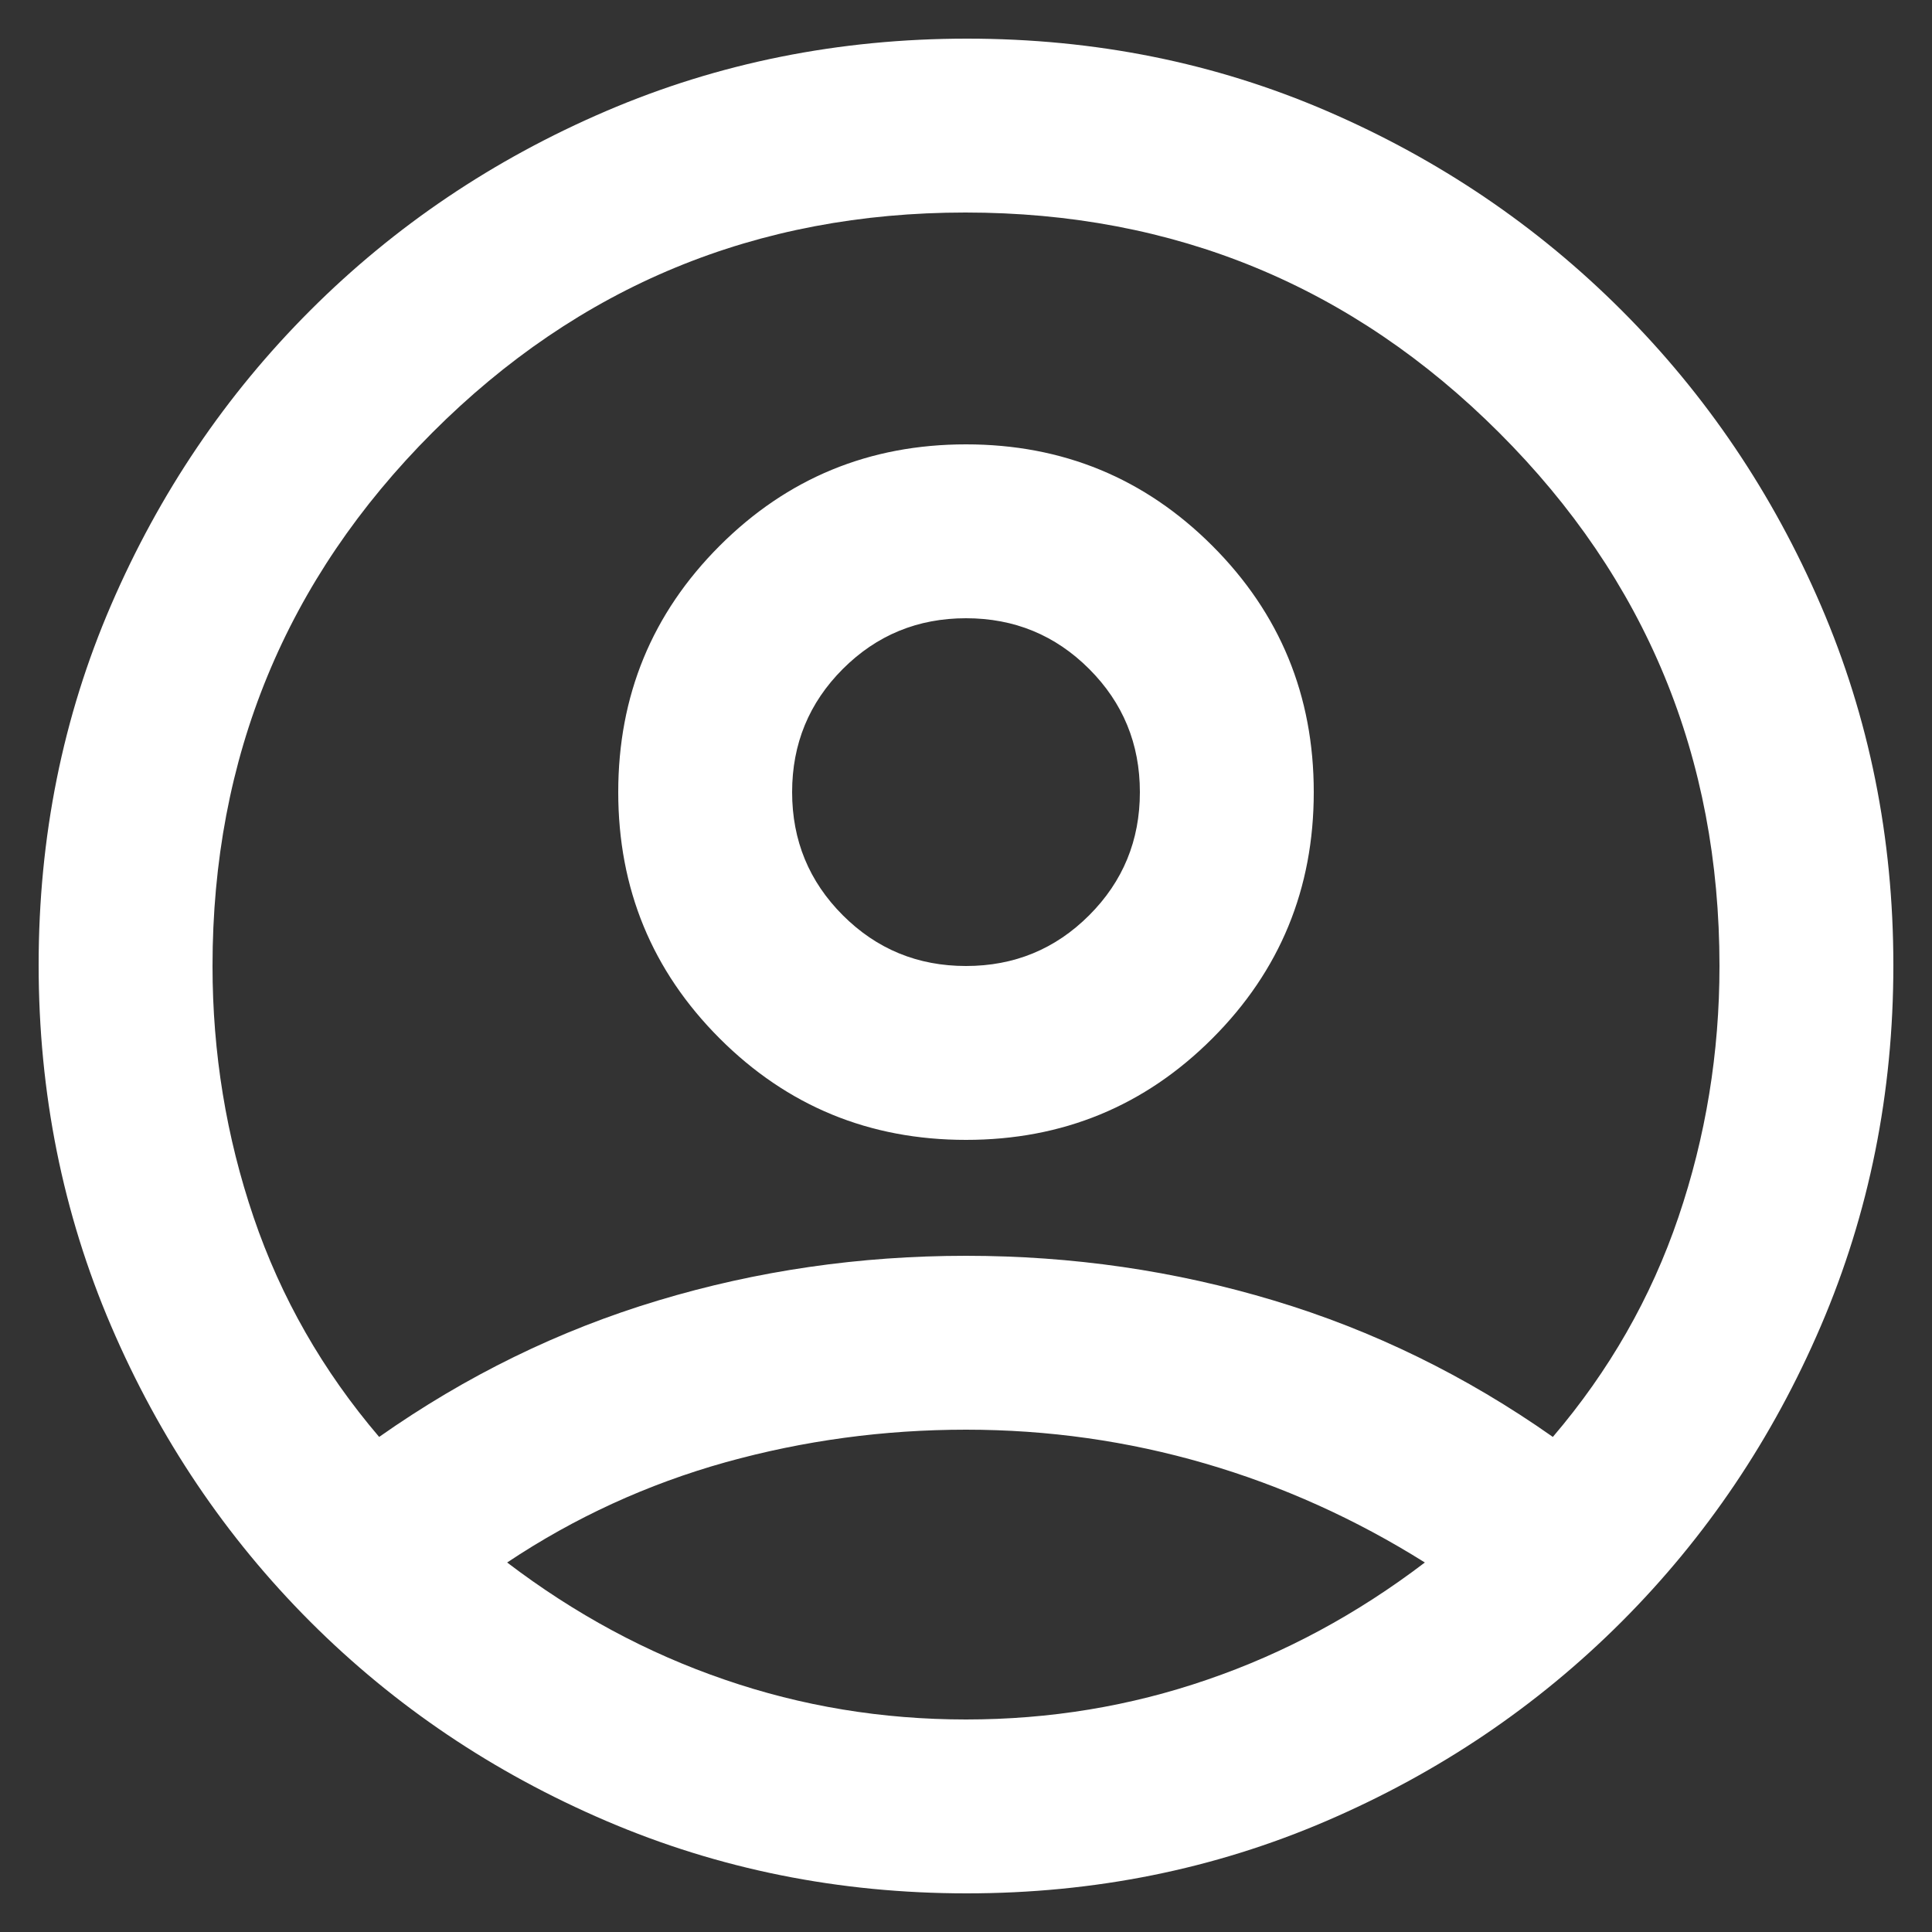 <svg width="20" height="20" viewBox="0 0 20 20" fill="none" xmlns="http://www.w3.org/2000/svg">
<rect x="0" y="0" width="20" height="20" fill="#333333" stroke="none"/>
<path d="M3.925 14.875C4.825 14.242 5.787 13.771 6.812 13.463C7.837 13.154 8.9 13 10 13C11.1 13 12.162 13.154 13.187 13.463C14.212 13.771 15.175 14.242 16.075 14.875C16.658 14.192 17.092 13.433 17.375 12.6C17.658 11.767 17.8 10.9 17.8 10C17.8 7.839 17.04 5.998 15.519 4.479C13.999 2.96 12.157 2.2 9.994 2.2C7.831 2.2 5.992 2.96 4.475 4.479C2.958 5.998 2.2 7.839 2.2 10C2.2 10.9 2.342 11.767 2.625 12.6C2.908 13.433 3.342 14.192 3.925 14.875ZM10 11.8C9 11.8 8.15 11.45 7.45 10.75C6.75 10.05 6.4 9.2 6.4 8.2C6.4 7.2 6.75 6.35 7.45 5.65C8.15 4.95 9 4.6 10 4.6C11 4.6 11.85 4.95 12.55 5.65C13.25 6.35 13.6 7.2 13.6 8.2C13.6 9.2 13.25 10.05 12.55 10.75C11.85 11.45 11 11.8 10 11.8ZM10.007 19.6C8.686 19.6 7.442 19.35 6.275 18.85C5.108 18.35 4.087 17.663 3.212 16.788C2.337 15.912 1.65 14.892 1.15 13.726C0.65 12.56 0.4 11.314 0.4 9.989C0.4 8.663 0.65 7.421 1.15 6.263C1.65 5.104 2.337 4.088 3.212 3.213C4.087 2.338 5.108 1.65 6.274 1.15C7.44 0.65 8.686 0.4 10.011 0.4C11.337 0.4 12.579 0.65 13.737 1.15C14.896 1.65 15.912 2.338 16.787 3.213C17.662 4.088 18.35 5.106 18.85 6.268C19.35 7.43 19.6 8.672 19.6 9.993C19.6 11.314 19.35 12.558 18.85 13.725C18.35 14.892 17.662 15.912 16.787 16.788C15.912 17.663 14.894 18.35 13.732 18.85C12.57 19.35 11.328 19.6 10.007 19.6ZM10 17.8C10.867 17.8 11.7 17.663 12.5 17.387C13.3 17.113 14.05 16.708 14.75 16.175C14.033 15.725 13.275 15.383 12.475 15.15C11.675 14.917 10.85 14.8 10 14.8C9.15 14.8 8.321 14.912 7.512 15.137C6.704 15.363 5.95 15.708 5.25 16.175C5.95 16.708 6.7 17.113 7.5 17.387C8.3 17.663 9.133 17.8 10 17.8ZM10 10C10.5 10 10.925 9.825 11.275 9.475C11.625 9.125 11.8 8.7 11.8 8.2C11.8 7.7 11.625 7.275 11.275 6.925C10.925 6.575 10.5 6.4 10 6.4C9.5 6.4 9.075 6.575 8.725 6.925C8.375 7.275 8.2 7.7 8.2 8.2C8.2 8.7 8.375 9.125 8.725 9.475C9.075 9.825 9.5 10 10 10Z" fill="white"/>
</svg>
